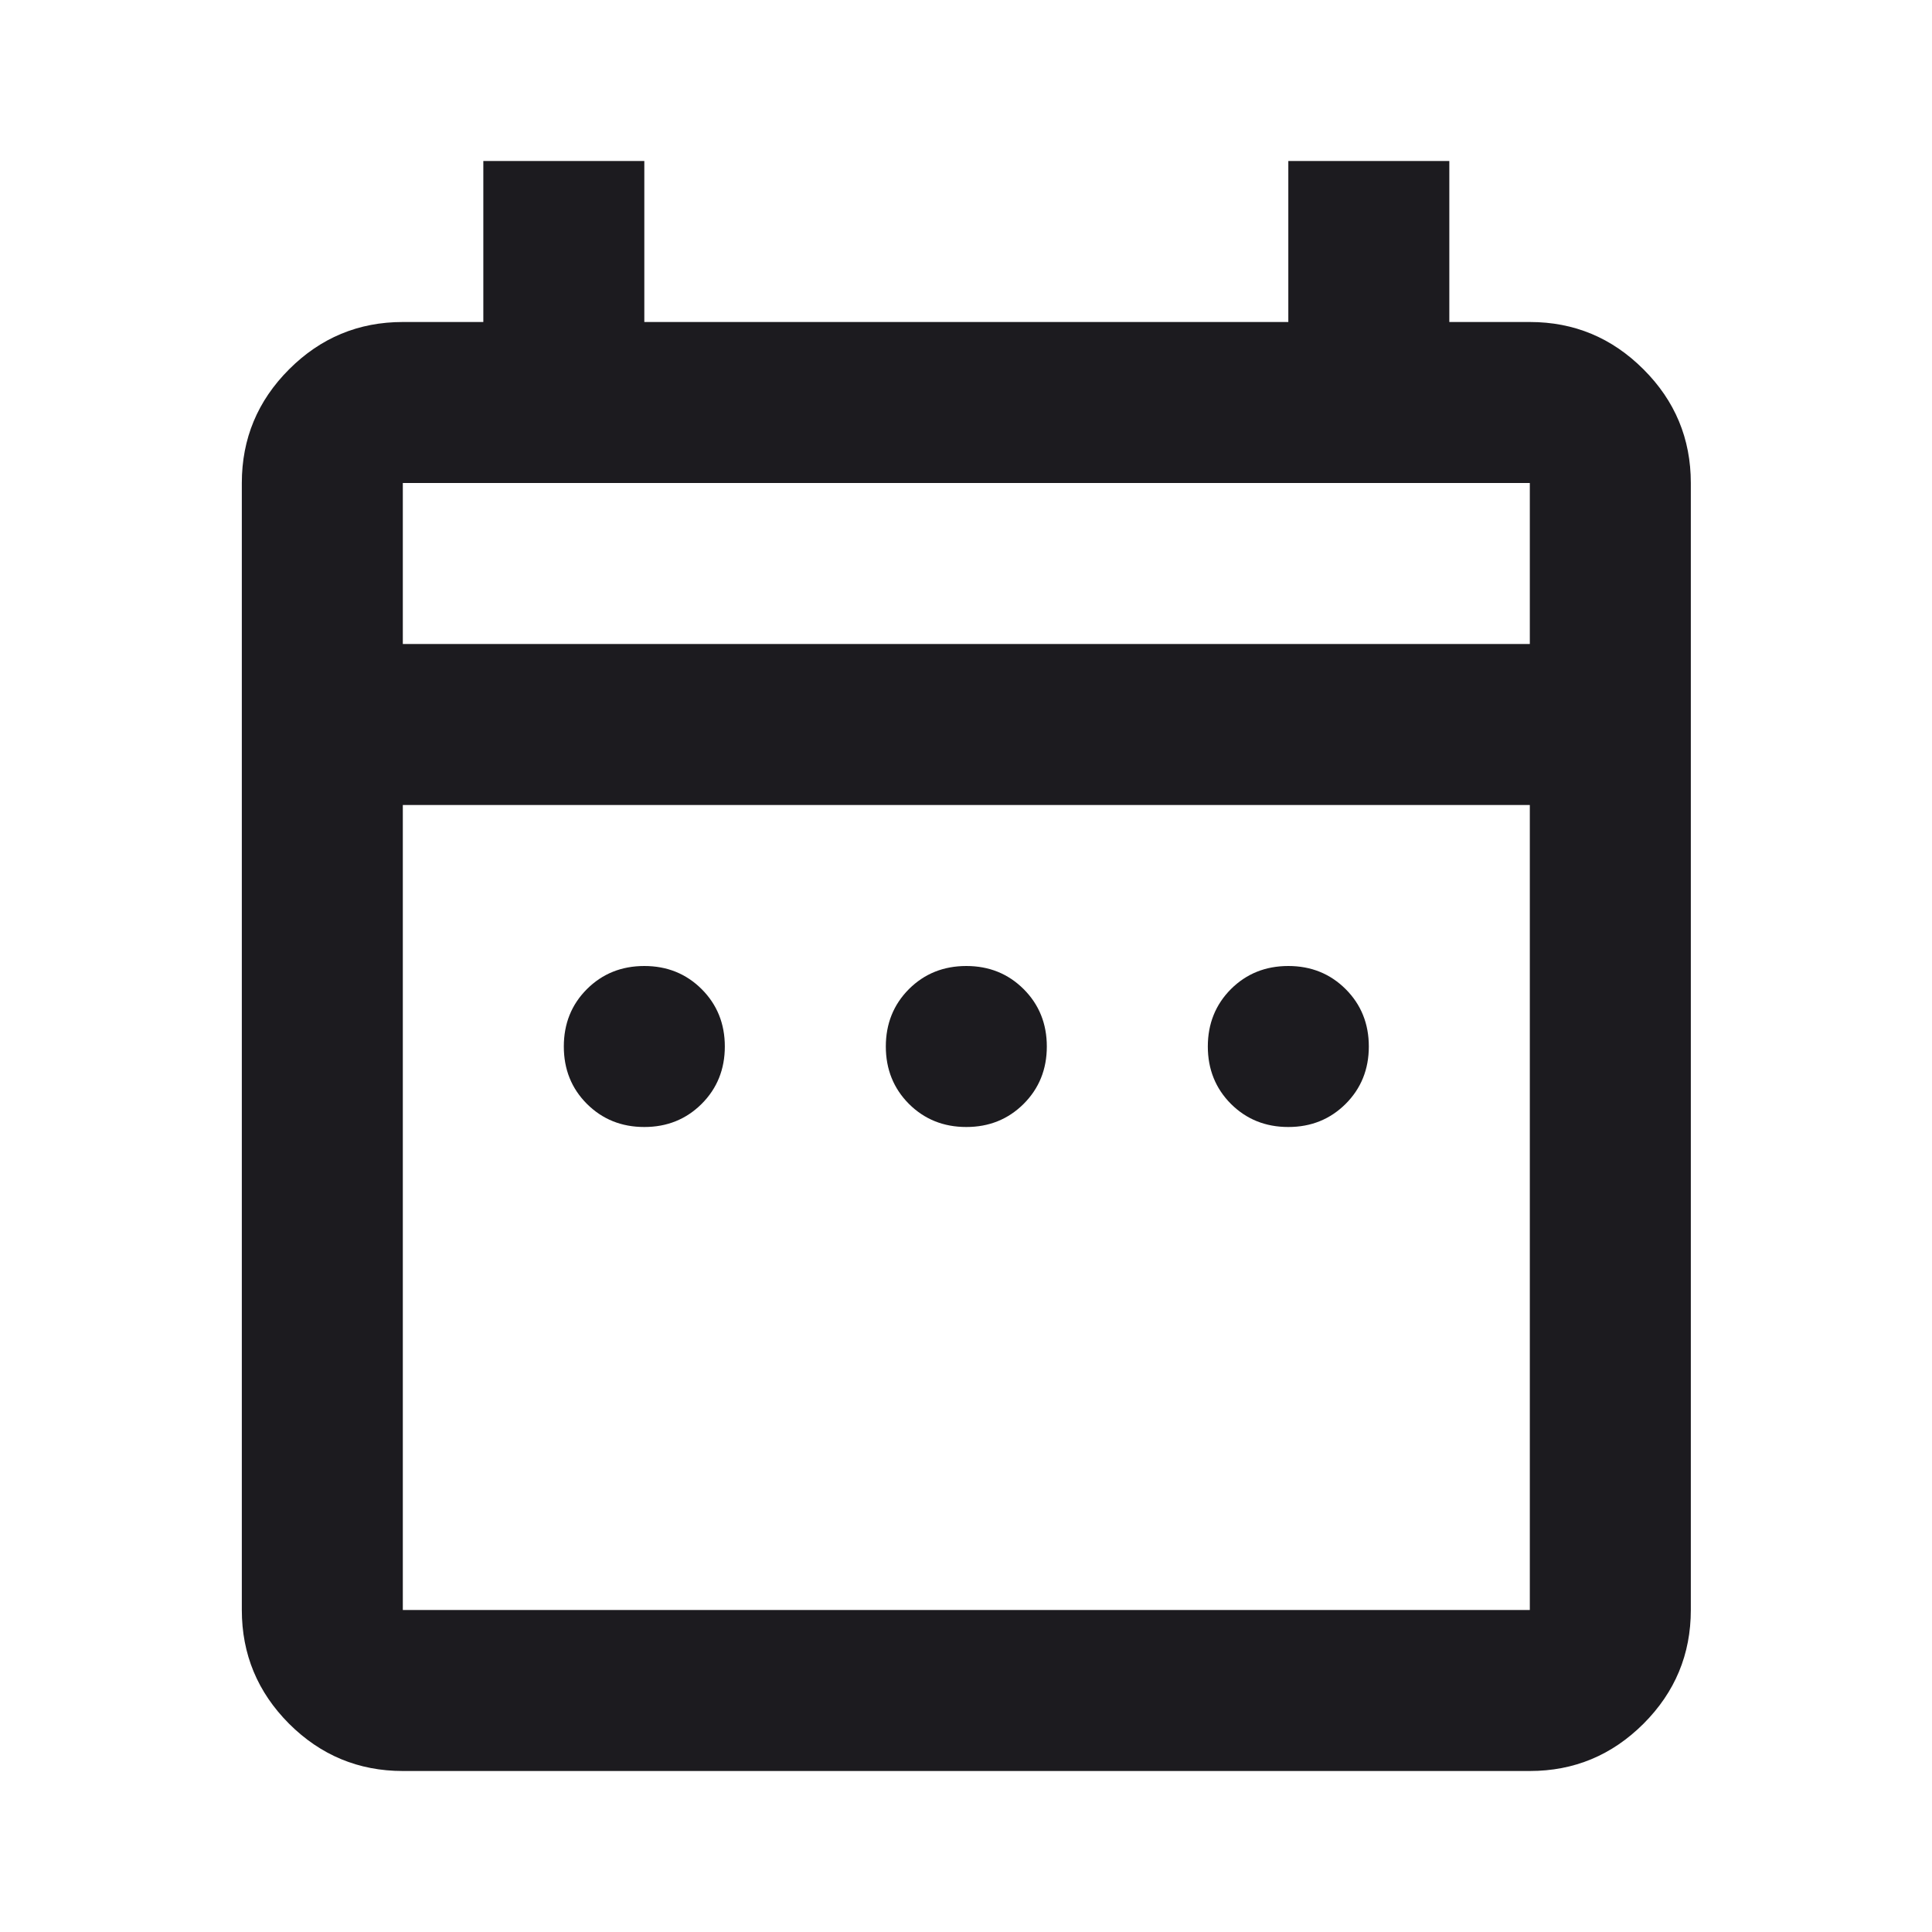 <svg width="24" height="24" viewBox="0 0 24 24" fill="none" xmlns="http://www.w3.org/2000/svg">
<g id="date_range">
<mask id="mask0_752_44775" style="mask-type:alpha" maskUnits="userSpaceOnUse" x="0" y="0" width="25" height="24">
<rect id="Bounding box" x="0.004" width="24" height="24" fill="#D9D9D9"/>
</mask>
<g mask="url(#mask0_752_44775)">
<path id="date_range_2" d="M8.004 14C7.72 14 7.483 13.904 7.291 13.713C7.099 13.521 7.004 13.283 7.004 13C7.004 12.717 7.099 12.479 7.291 12.287C7.483 12.096 7.72 12 8.004 12C8.287 12 8.524 12.096 8.716 12.287C8.908 12.479 9.004 12.717 9.004 13C9.004 13.283 8.908 13.521 8.716 13.713C8.524 13.904 8.287 14 8.004 14ZM12.004 14C11.72 14 11.483 13.904 11.291 13.713C11.1 13.521 11.004 13.283 11.004 13C11.004 12.717 11.1 12.479 11.291 12.287C11.483 12.096 11.72 12 12.004 12C12.287 12 12.524 12.096 12.716 12.287C12.908 12.479 13.004 12.717 13.004 13C13.004 13.283 12.908 13.521 12.716 13.713C12.524 13.904 12.287 14 12.004 14ZM16.004 14C15.72 14 15.483 13.904 15.291 13.713C15.1 13.521 15.004 13.283 15.004 13C15.004 12.717 15.1 12.479 15.291 12.287C15.483 12.096 15.72 12 16.004 12C16.287 12 16.524 12.096 16.716 12.287C16.908 12.479 17.004 12.717 17.004 13C17.004 13.283 16.908 13.521 16.716 13.713C16.524 13.904 16.287 14 16.004 14ZM5.004 22C4.454 22 3.983 21.804 3.591 21.413C3.2 21.021 3.004 20.55 3.004 20V6C3.004 5.45 3.2 4.979 3.591 4.588C3.983 4.196 4.454 4 5.004 4H6.004V2H8.004V4H16.004V2H18.004V4H19.004C19.554 4 20.024 4.196 20.416 4.588C20.808 4.979 21.004 5.45 21.004 6V20C21.004 20.55 20.808 21.021 20.416 21.413C20.024 21.804 19.554 22 19.004 22H5.004ZM5.004 20H19.004V10H5.004V20ZM5.004 8H19.004V6H5.004V8Z" fill="#1C1B1F"/>
</g>
</g>
</svg>
